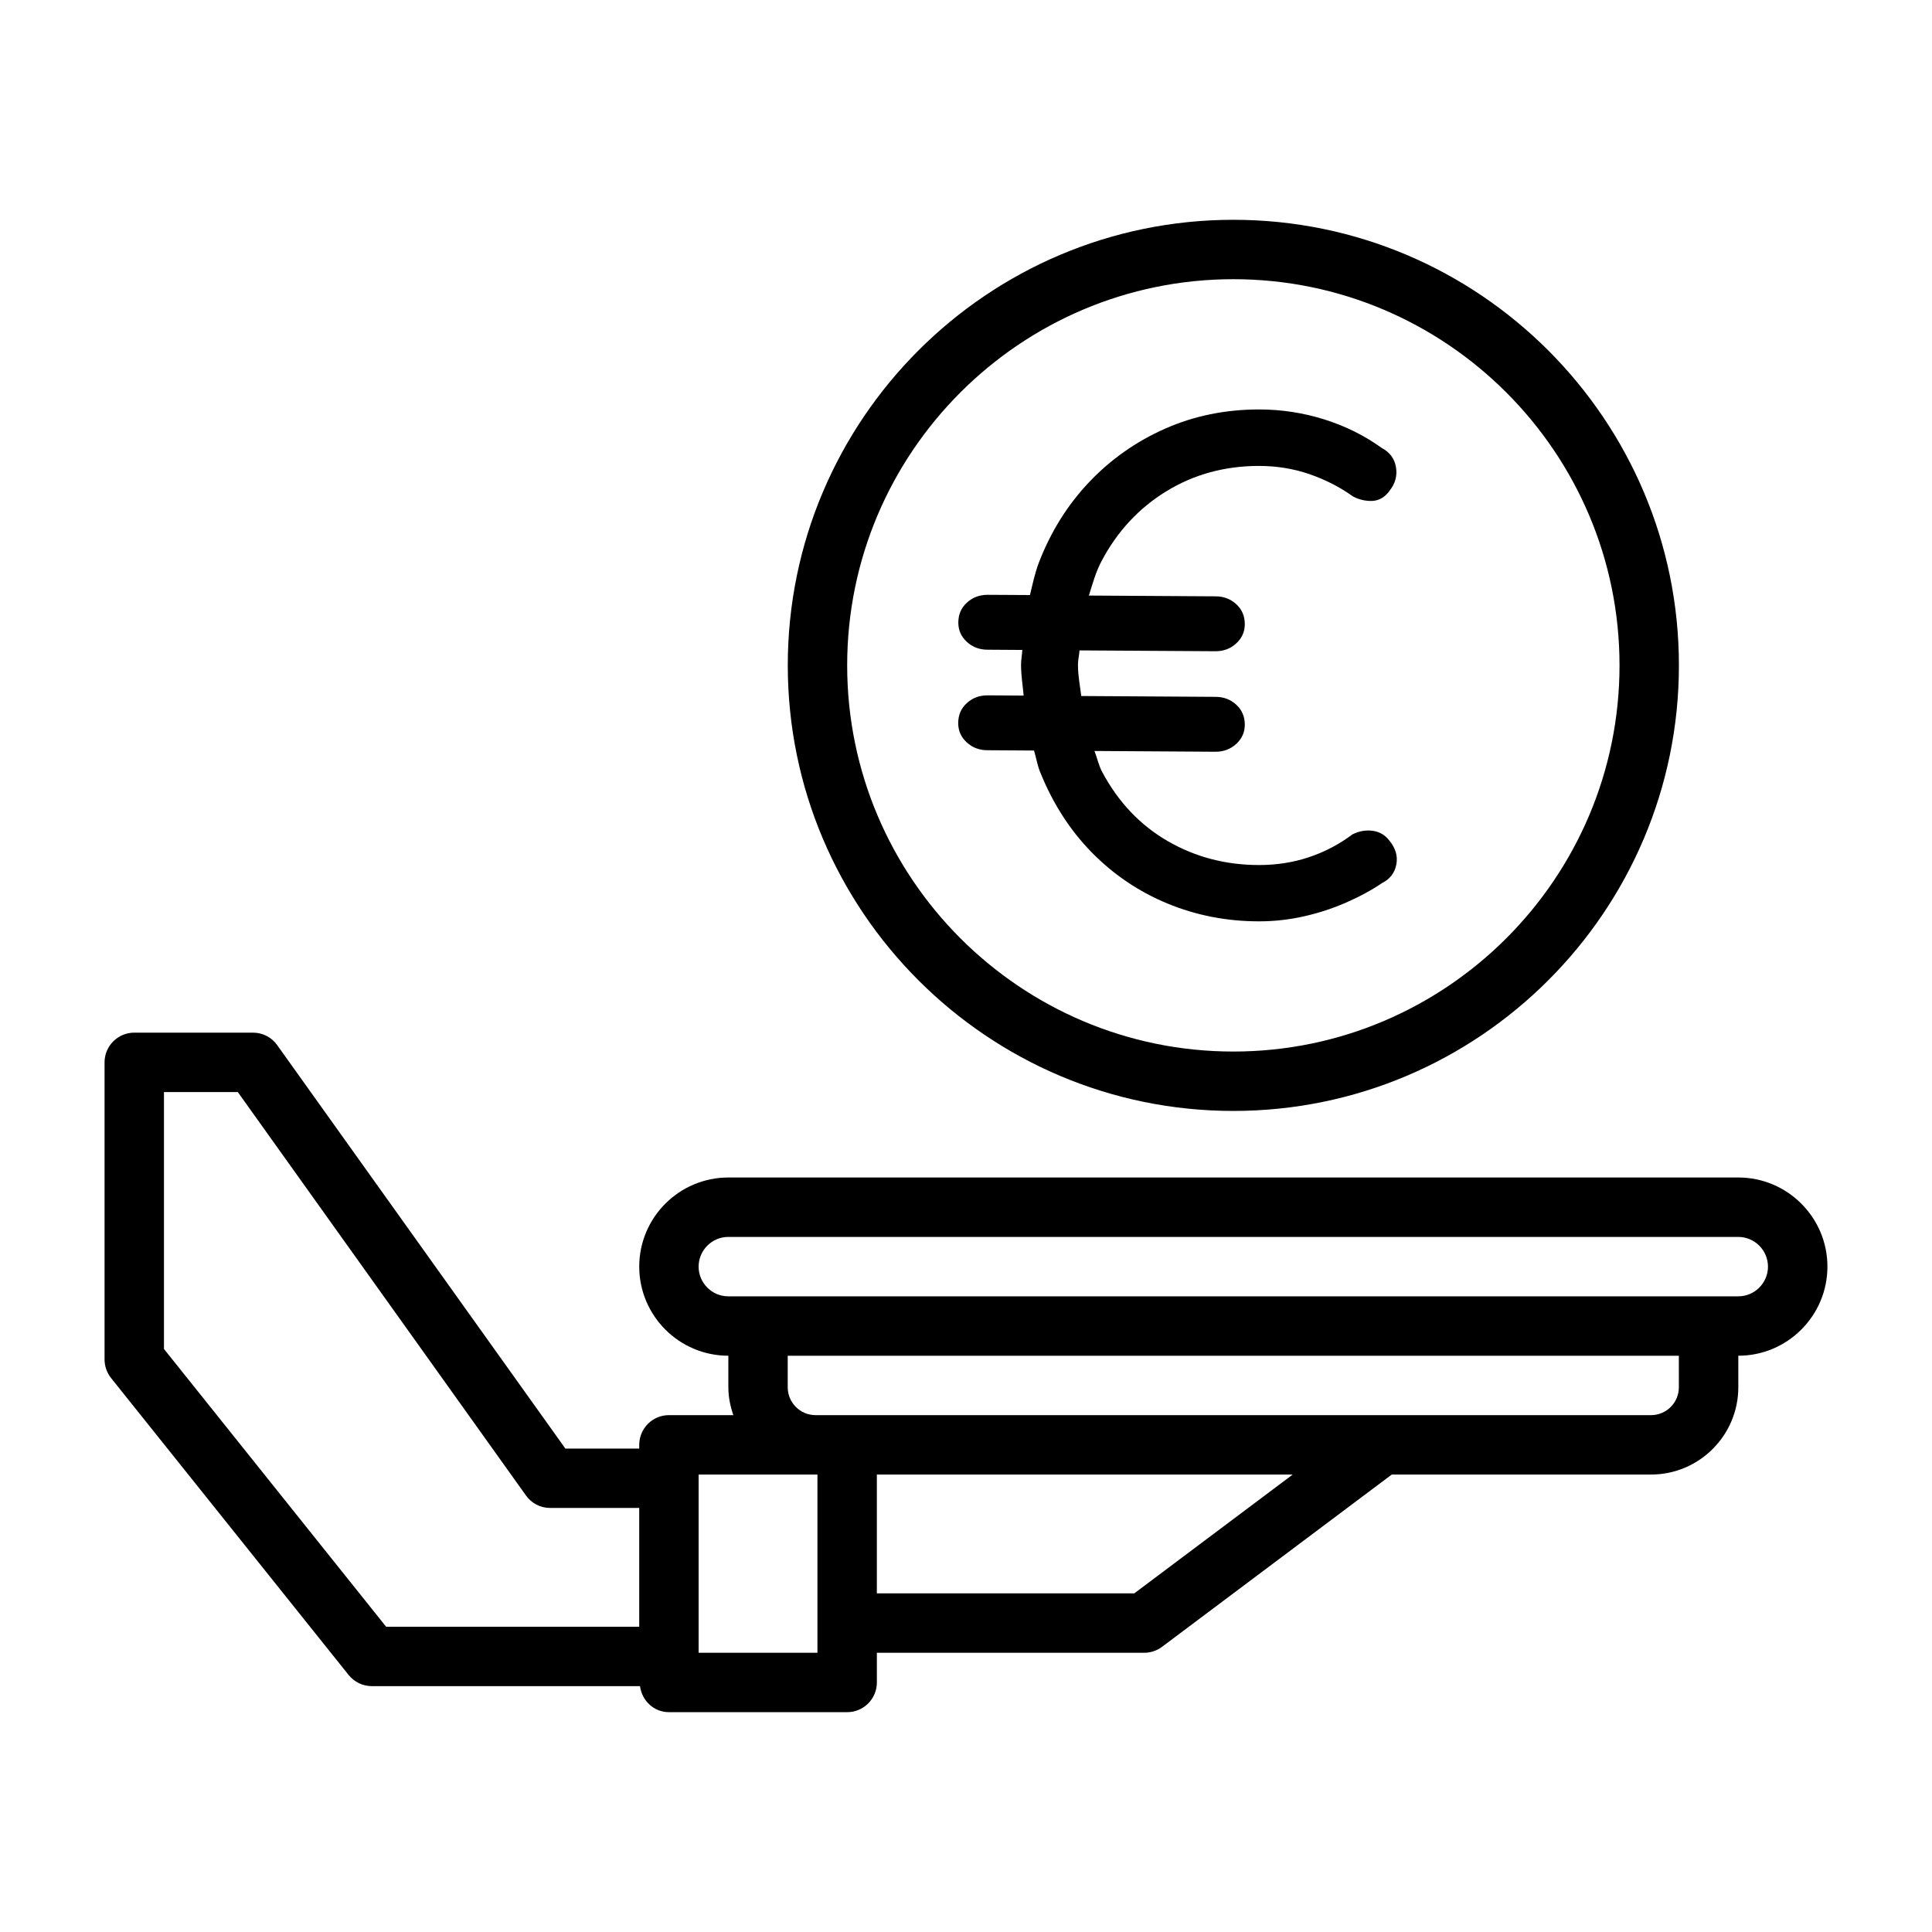 <?xml version="1.0" encoding="UTF-8"?>
<!-- Uploaded to: ICON Repo, www.svgrepo.com, Generator: ICON Repo Mixer Tools -->
<svg fill="#000000" width="800px" height="800px" version="1.1" viewBox="144 144 512 512" xmlns="http://www.w3.org/2000/svg">
 <g>
  <path d="m604.67 456.05h-267.65c-13.02 0-23.617 10.598-23.617 23.617 0 13.02 10.598 23.617 23.617 23.617v8.359c0 2.598 0.52 5.055 1.324 7.383h-17.07c-4.344 0-7.871 3.527-7.871 7.871v0.992h-19.57l-76.375-106.92c-1.465-2.078-3.84-3.305-6.391-3.305h-31.488c-4.344 0-7.871 3.527-7.871 7.871v78.719c0 1.777 0.613 3.527 1.715 4.93l62.977 78.719c1.512 1.859 3.762 2.945 6.156 2.945h71.055c0.504 3.856 3.668 6.894 7.668 6.894h47.23c4.344 0 7.871-3.527 7.871-7.871v-7.871h70.848c1.699 0 3.352-0.551 4.723-1.574l60.883-45.656h68.707c12.754 0 23.129-10.375 23.129-23.129v-8.359c13.02 0 23.617-10.598 23.617-23.617 0-13.02-10.598-23.617-23.617-23.617zm-417.22 45.438v-68.078h19.57l76.375 106.92c1.465 2.062 3.84 3.293 6.391 3.293h23.617v31.488h-67.07zm173.18 80.516h-31.488v-47.234h31.488zm83.965-15.746h-68.219v-31.488h110.21zm144.32-54.613c0 4.078-3.305 7.383-7.383 7.383h-221.39c-4.078 0-7.387-3.305-7.387-7.383v-8.359h236.16zm15.746-24.105h-267.65c-4.344 0-7.871-3.543-7.871-7.871 0-4.328 3.527-7.871 7.871-7.871h267.65c4.344 0 7.871 3.543 7.871 7.871 0 4.328-3.527 7.871-7.871 7.871z"/>
  <path d="m470.85 438.41c65.117 0 118.08-52.965 118.08-118.08 0-65.117-52.965-118.08-118.08-118.08-65.117 0.004-118.08 52.98-118.08 118.08 0 65.102 52.965 118.08 118.08 118.08zm0-220.42c56.426 0 102.34 45.91 102.34 102.34s-45.91 102.34-102.34 102.34c-56.426 0-102.34-45.91-102.34-102.34s45.91-102.34 102.34-102.34z"/>
  <path d="m400.2 330.35c-1.512 1.387-2.266 3.148-2.266 5.289 0 2.016 0.754 3.715 2.266 5.102s3.336 2.078 5.481 2.078l12.344 0.078c0.551 1.812 0.867 3.777 1.543 5.496 3.336 8.375 7.902 15.523 13.699 21.445 5.793 5.918 12.5 10.453 20.121 13.602s15.711 4.723 24.277 4.723c4.031 0 7.996-0.441 11.902-1.324 3.906-0.883 7.652-2.109 11.242-3.684 3.59-1.574 6.769-3.305 9.539-5.195 2.016-1.008 3.242-2.613 3.684-4.816s-0.156-4.312-1.793-6.328c-1.133-1.512-2.629-2.394-4.441-2.644-1.828-0.25-3.621 0.062-5.383 0.945-3.527 2.644-7.367 4.66-11.523 6.047-4.156 1.387-8.566 2.078-13.227 2.078-8.816 0-16.879-2.109-24.184-6.328s-13.113-10.328-17.383-18.324c-0.914-1.699-1.34-3.746-2.047-5.574l32.086 0.203c2.141 0 3.969-0.691 5.481-2.078 1.512-1.387 2.266-3.086 2.266-5.102 0-2.141-0.754-3.906-2.266-5.289-1.512-1.387-3.336-2.078-5.481-2.078l-35.598-0.219c-0.316-2.738-0.867-5.32-0.867-8.281 0-1.355 0.332-2.504 0.41-3.809l36.055 0.219c2.141 0 3.969-0.676 5.481-2.078 1.512-1.387 2.266-3.086 2.266-5.102 0-2.141-0.754-3.906-2.266-5.289-1.512-1.387-3.336-2.078-5.481-2.078l-33.566-0.203c0.961-3.148 1.859-6.328 3.352-9.133 4.156-7.871 9.887-14.043 17.191-18.516 7.305-4.473 15.492-6.707 24.562-6.707 4.66 0 9.102 0.723 13.32 2.172s8.094 3.434 11.617 5.953c1.762 0.883 3.527 1.258 5.289 1.133 1.75-0.164 3.199-1.047 4.348-2.684 1.512-1.891 2.078-3.969 1.699-6.234s-1.637-3.969-3.777-5.102c-4.535-3.273-9.605-5.793-15.207-7.559-5.606-1.762-11.367-2.644-17.285-2.644-8.941 0-17.254 1.699-24.938 5.102s-14.391 8.125-20.121 14.168c-5.731 6.047-10.172 13.16-13.32 21.348-1.039 2.723-1.652 5.668-2.348 8.566l-11.242-0.062c-2.141 0-3.969 0.691-5.481 2.078s-2.266 3.148-2.266 5.289c0 2.016 0.754 3.715 2.266 5.102 1.512 1.387 3.336 2.078 5.481 2.078l9.211 0.062c-0.062 1.324-0.332 2.551-0.332 3.906 0 2.867 0.441 5.465 0.691 8.188l-9.574-0.062c-2.172 0-3.996 0.691-5.508 2.078z"/>
 </g>
</svg>